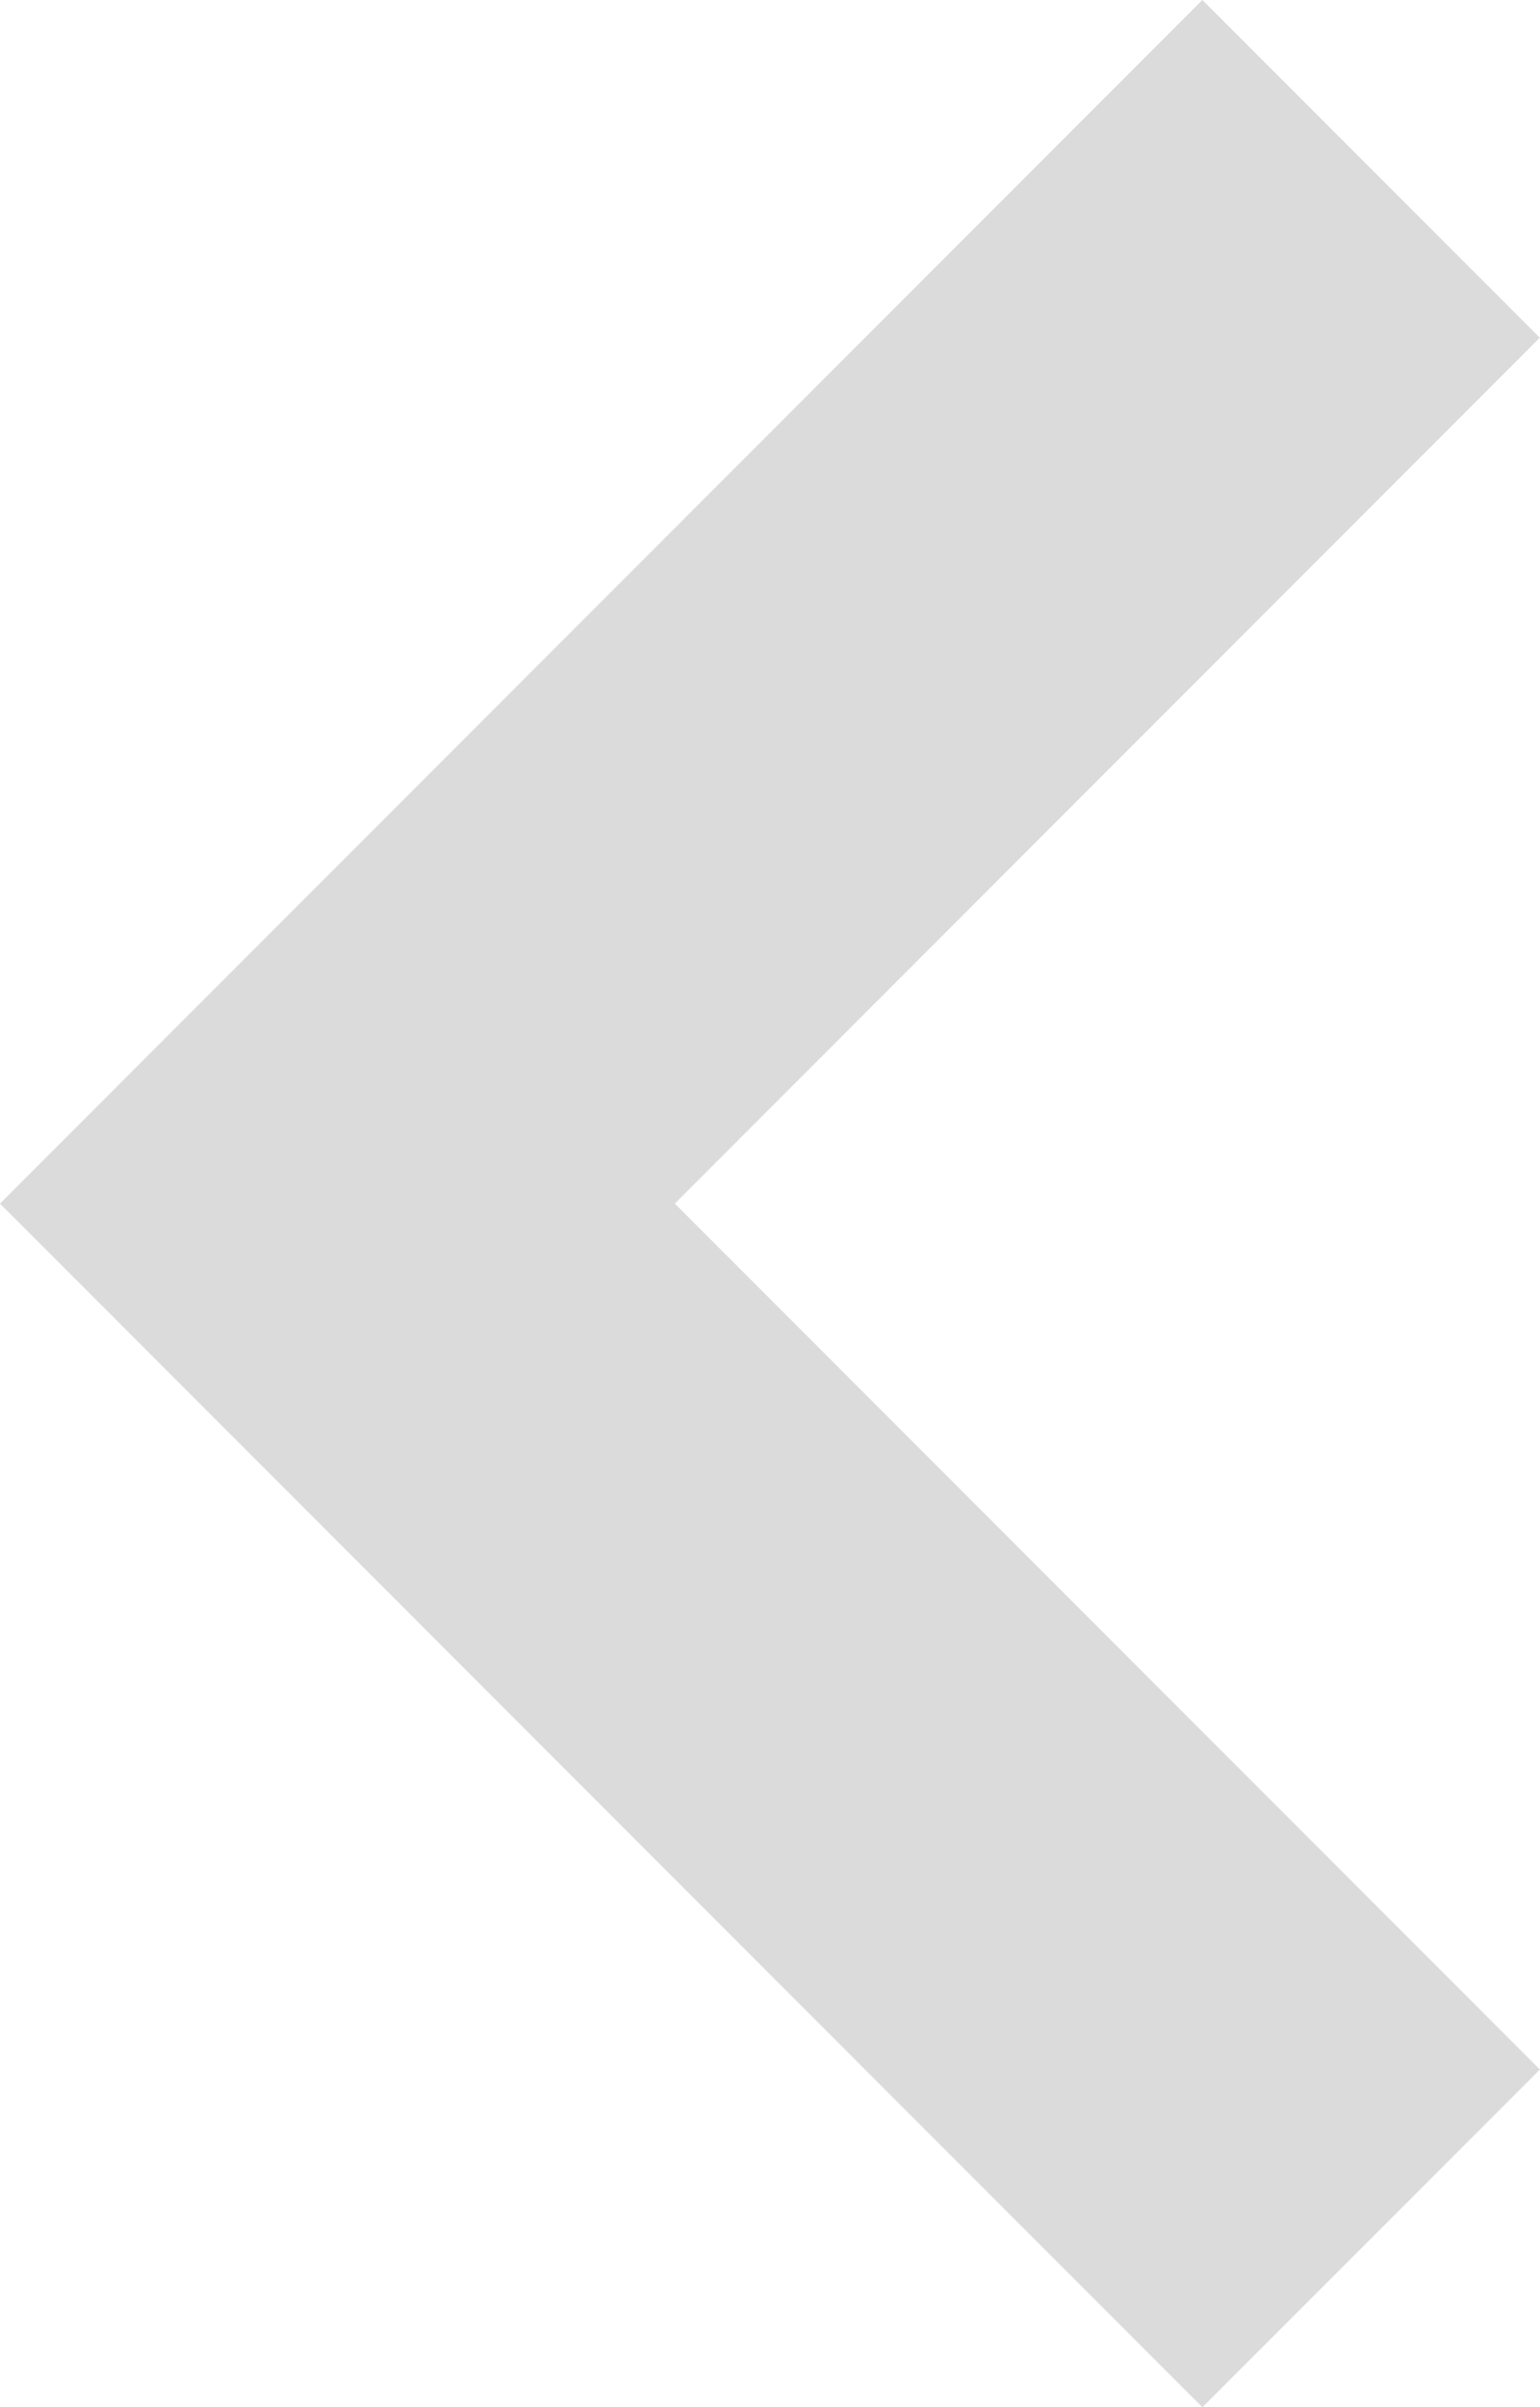 <svg xmlns="http://www.w3.org/2000/svg" width="22.05" height="34.437" viewBox="0 0 22.05 34.437"><path id="パス_7" data-name="パス 7" d="M109.3 0l4.831 4.831-12.385 12.387 12.387 12.388-4.833 4.831-17.216-17.219z" transform="translate(-92.084)" fill="#dbdbdb"/></svg>